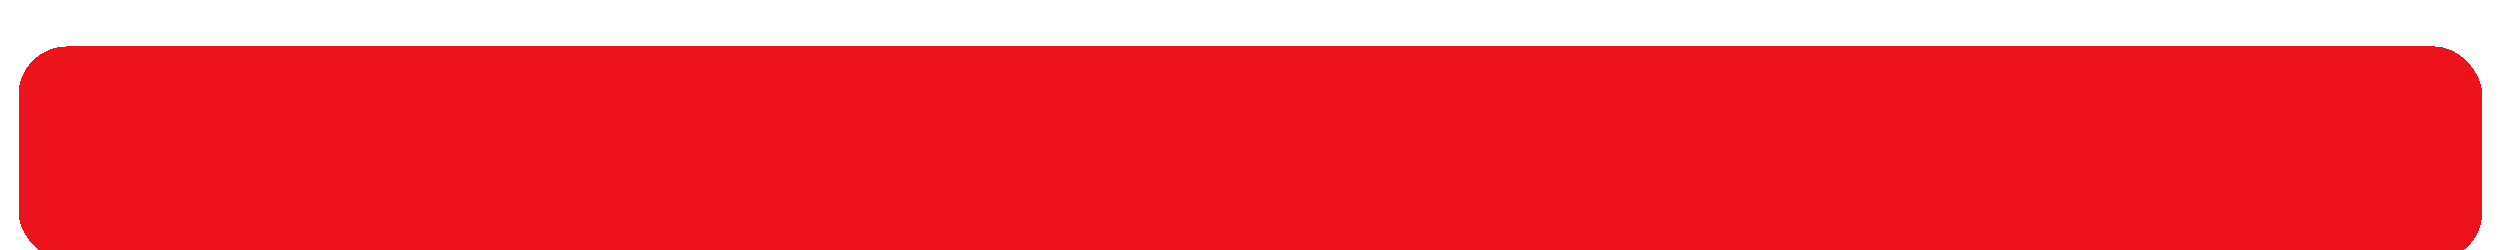 <?xml version="1.0" encoding="UTF-8"?> <svg xmlns="http://www.w3.org/2000/svg" width="619" height="62" viewBox="0 0 619 62" fill="none"><g filter="url(#filter0_dd_1_901)"><rect x="4.594" y="0.5" width="610" height="53" rx="12" fill="#ED131C" shape-rendering="crispEdges"></rect></g><defs><filter id="filter0_dd_1_901" x="0.594" y="0.5" width="618" height="61" filterUnits="userSpaceOnUse" color-interpolation-filters="sRGB"><feFlood flood-opacity="0" result="BackgroundImageFix"></feFlood><feColorMatrix in="SourceAlpha" type="matrix" values="0 0 0 0 0 0 0 0 0 0 0 0 0 0 0 0 0 0 127 0" result="hardAlpha"></feColorMatrix><feOffset dy="7"></feOffset><feGaussianBlur stdDeviation="0.5"></feGaussianBlur><feComposite in2="hardAlpha" operator="out"></feComposite><feColorMatrix type="matrix" values="0 0 0 0 0 0 0 0 0 0 0 0 0 0 0 0 0 0 0.09 0"></feColorMatrix><feBlend mode="normal" in2="BackgroundImageFix" result="effect1_dropShadow_1_901"></feBlend><feColorMatrix in="SourceAlpha" type="matrix" values="0 0 0 0 0 0 0 0 0 0 0 0 0 0 0 0 0 0 127 0" result="hardAlpha"></feColorMatrix><feOffset dy="4"></feOffset><feGaussianBlur stdDeviation="2"></feGaussianBlur><feComposite in2="hardAlpha" operator="out"></feComposite><feColorMatrix type="matrix" values="0 0 0 0 0.929 0 0 0 0 0.075 0 0 0 0 0.11 0 0 0 0.23 0"></feColorMatrix><feBlend mode="normal" in2="effect1_dropShadow_1_901" result="effect2_dropShadow_1_901"></feBlend><feBlend mode="normal" in="SourceGraphic" in2="effect2_dropShadow_1_901" result="shape"></feBlend></filter></defs></svg> 